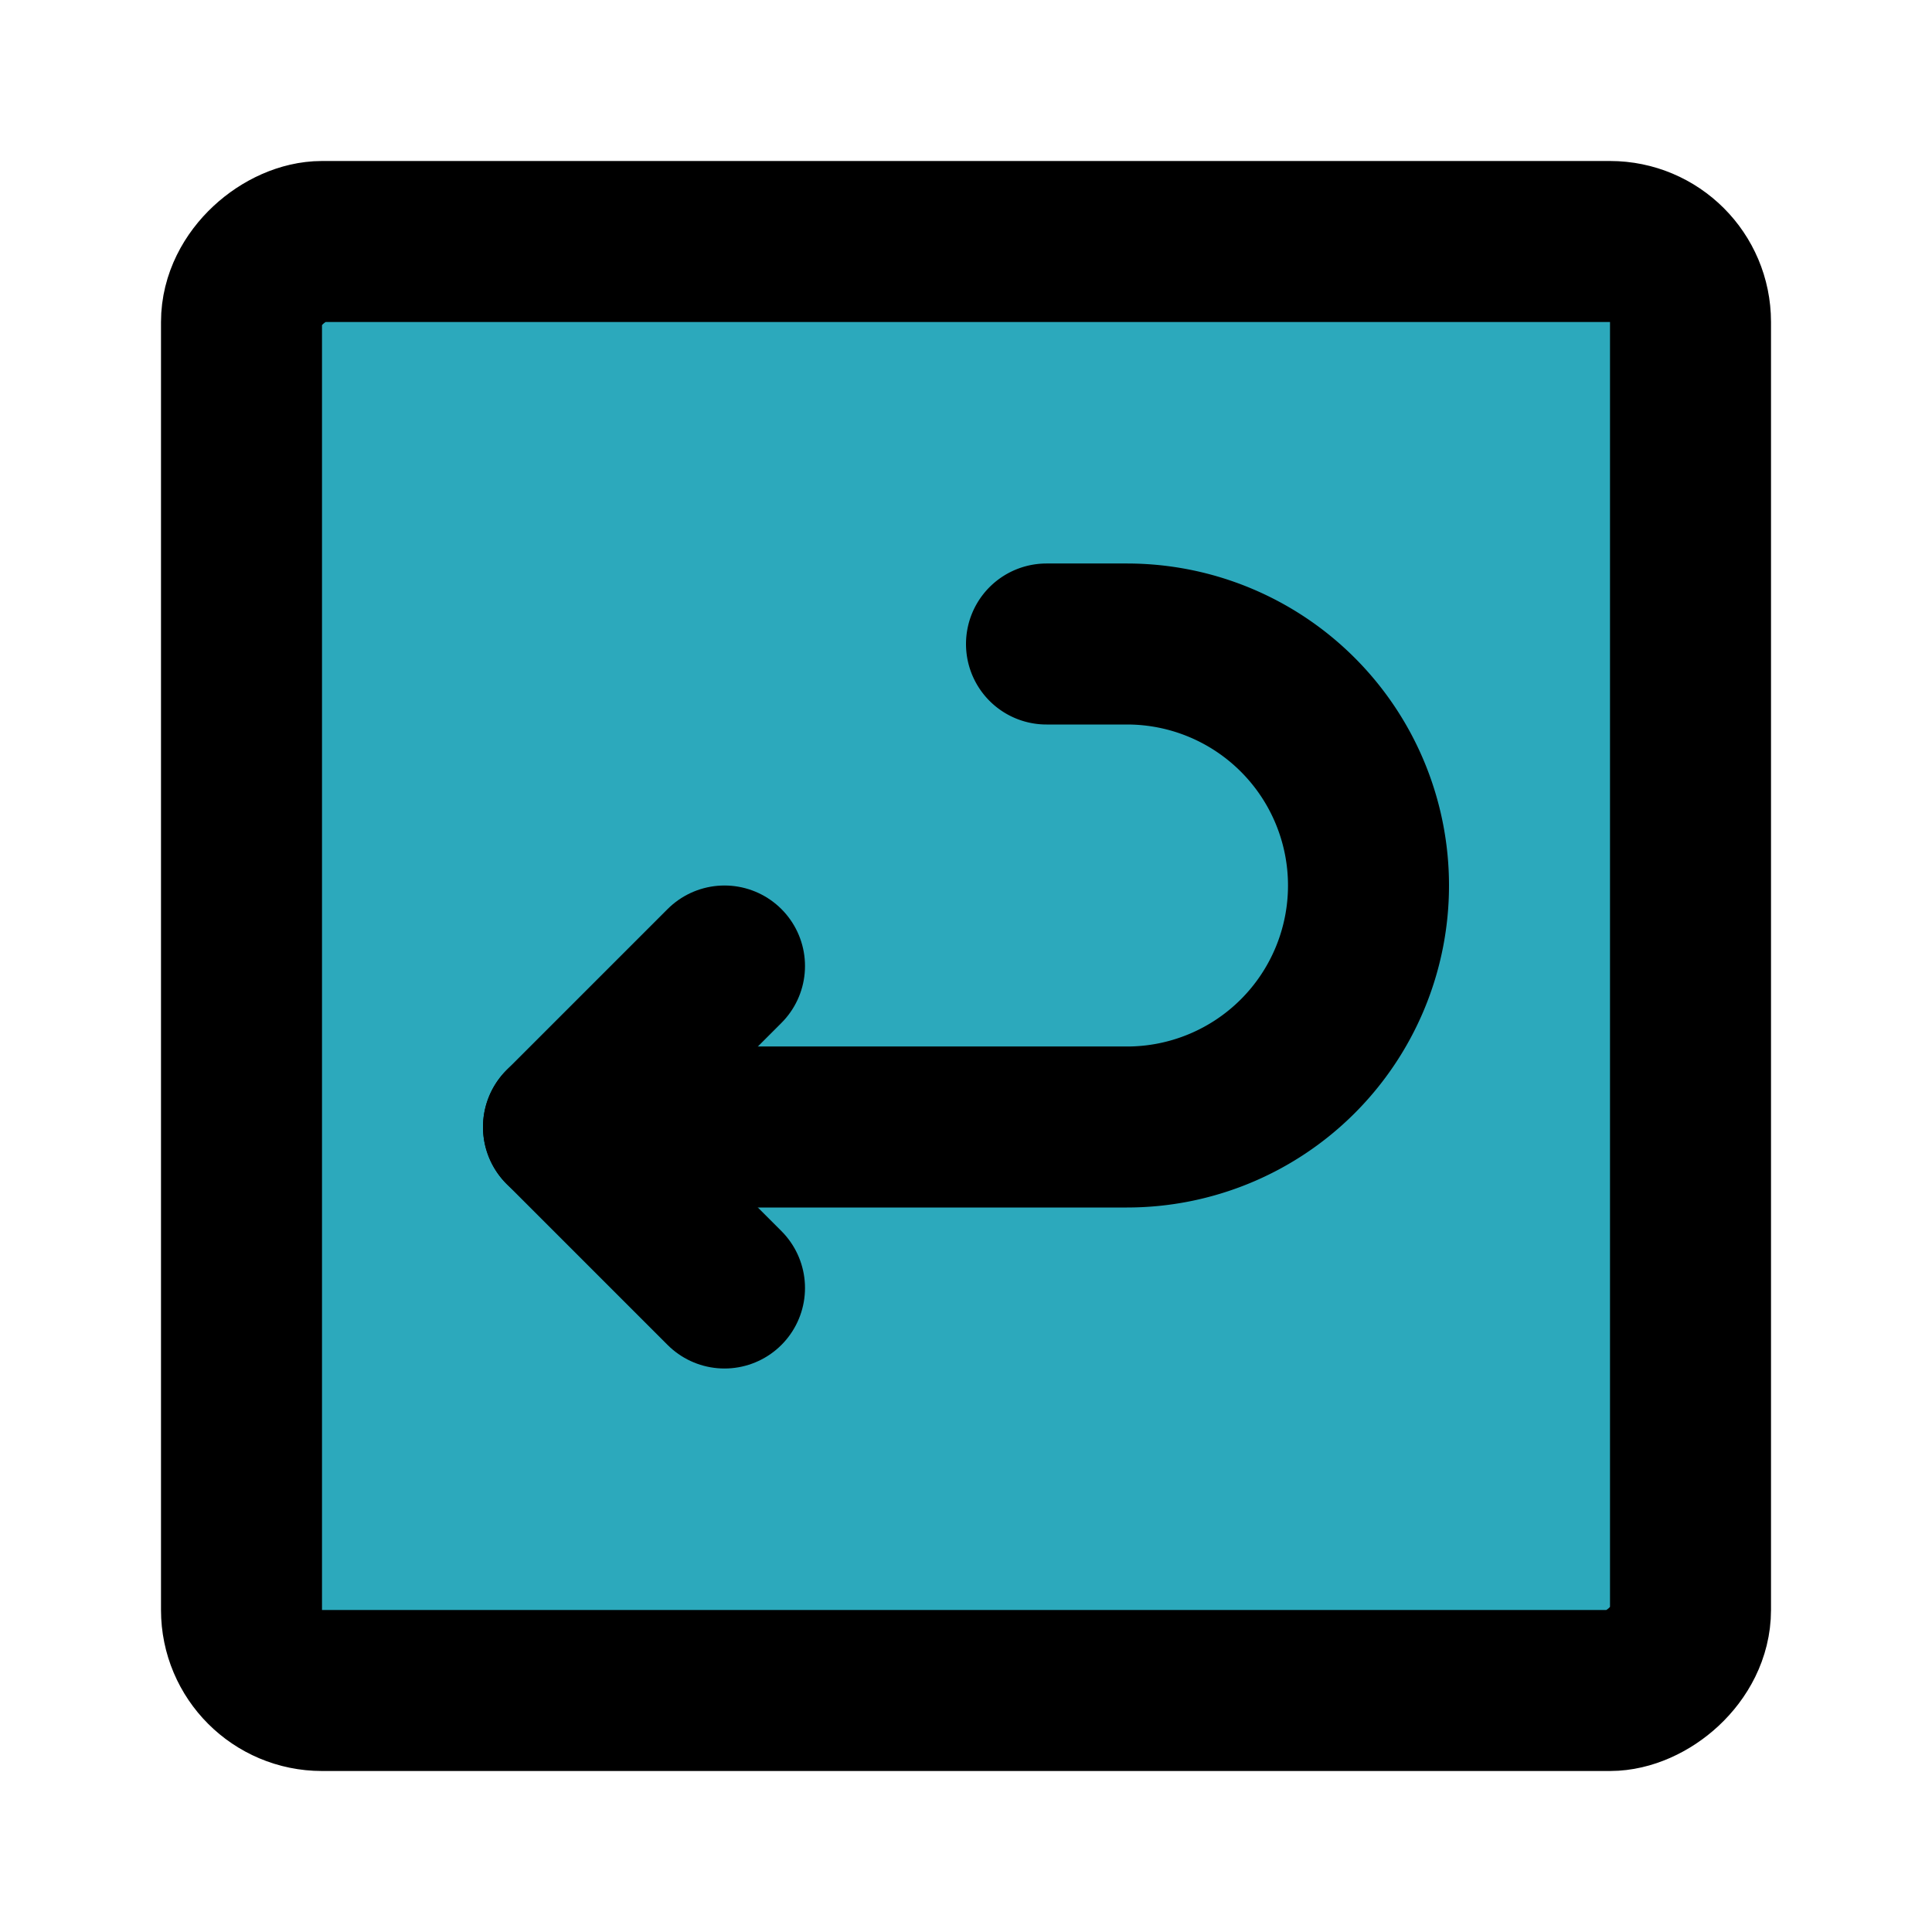 <?xml version="1.0" encoding="utf-8"?><!-- Uploaded to: SVG Repo, www.svgrepo.com, Generator: SVG Repo Mixer Tools -->
<svg fill="#000000" width="800px" height="800px" viewBox="0 0 24 24" id="turn-around-left-direction-square-2" data-name="Flat Line" xmlns="http://www.w3.org/2000/svg" class="icon flat-line"><rect id="secondary" x="3" y="3" width="18" height="18" rx="1" transform="translate(24) rotate(90)" style="fill: rgb(44, 169, 188); stroke-width: 2;"></rect><polyline id="primary" points="9 16 7 14 9 12" style="fill: none; stroke: rgb(0, 0, 0); stroke-linecap: round; stroke-linejoin: round; stroke-width: 2;"></polyline><path id="primary-2" data-name="primary" d="M13,8h1a3,3,0,0,1,3,3h0a3,3,0,0,1-3,3H7" style="fill: none; stroke: rgb(0, 0, 0); stroke-linecap: round; stroke-linejoin: round; stroke-width: 2;"></path><rect id="primary-3" data-name="primary" x="3" y="3" width="18" height="18" rx="1" transform="translate(0 24) rotate(-90)" style="fill: none; stroke: rgb(0, 0, 0); stroke-linecap: round; stroke-linejoin: round; stroke-width: 2;"></rect></svg>